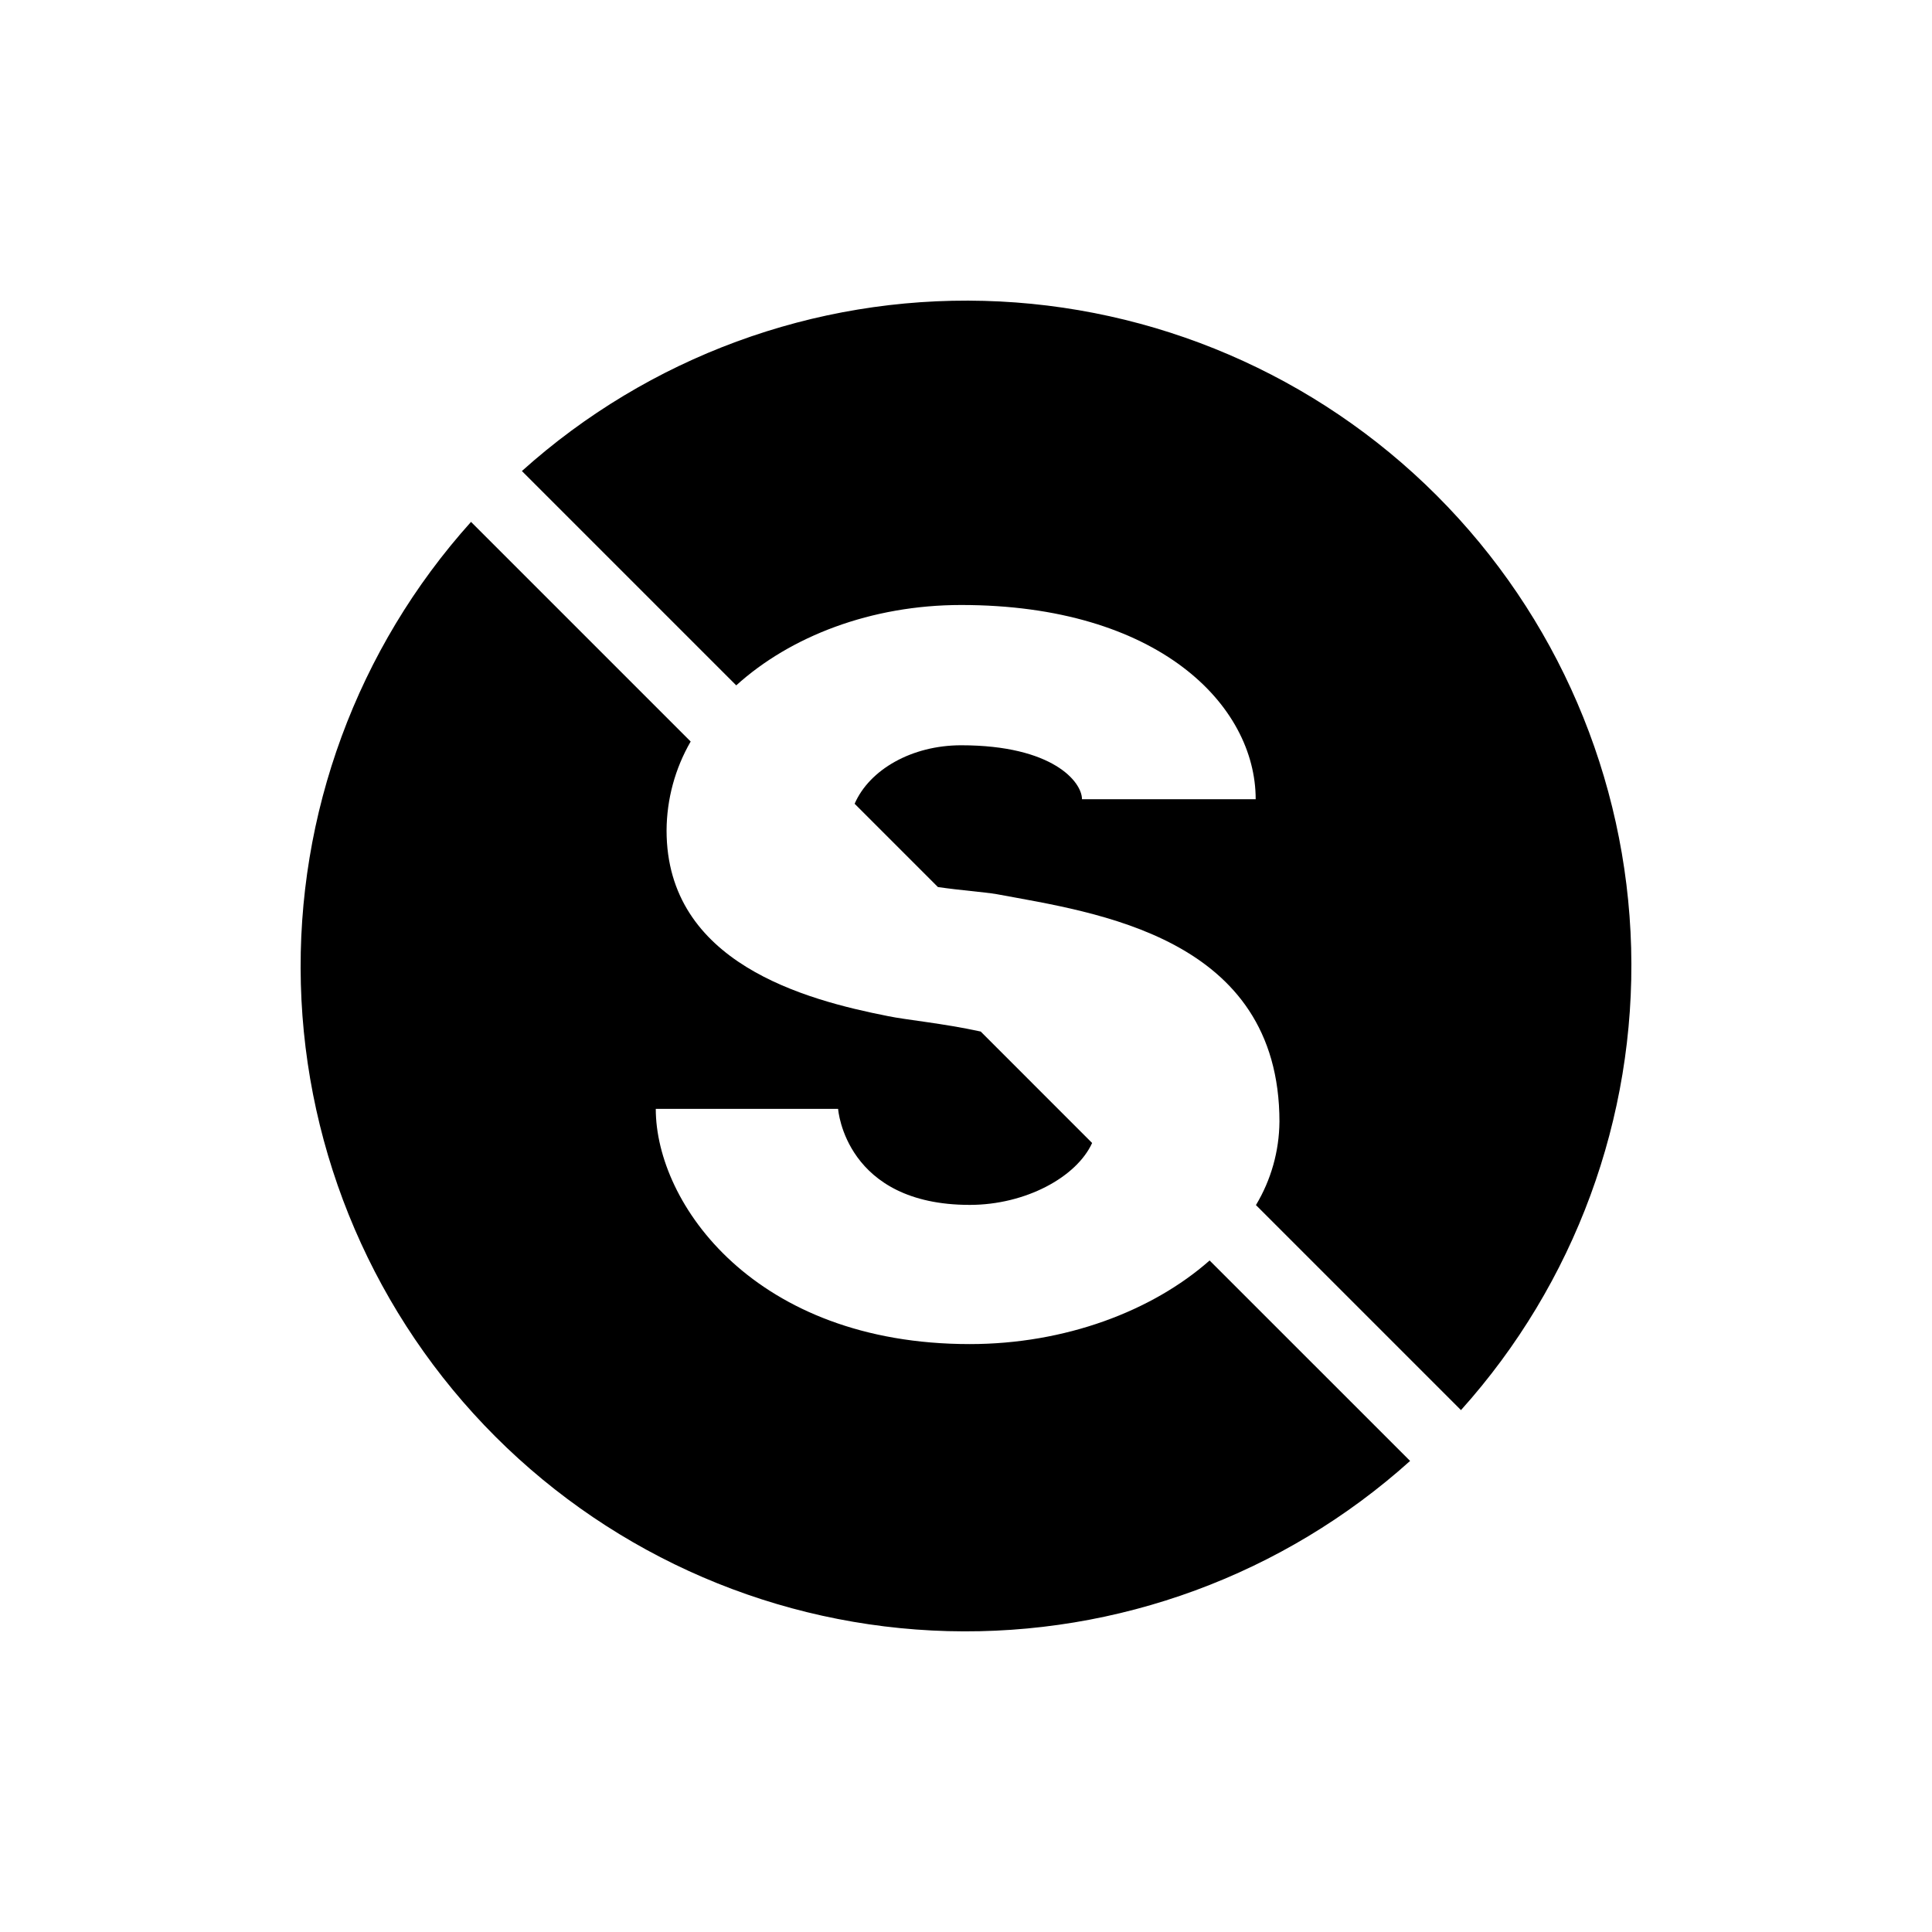 <?xml version="1.0" encoding="UTF-8"?>
<!-- Uploaded to: ICON Repo, www.svgrepo.com, Generator: ICON Repo Mixer Tools -->
<svg fill="#000000" width="800px" height="800px" version="1.1" viewBox="144 144 512 512" xmlns="http://www.w3.org/2000/svg">
 <g>
  <path d="m339.11 325.63c14.355-13.004 35.781-21.301 59.598-21.301 52.324 0 78.059 26.594 78.059 51.469l-46.031 0.004c0-4.574-7.723-14.297-32.023-14.297-13.078 0-24.301 6.453-28.227 15.5l22.066 22.066c6.117 0.902 11.996 1.293 15.598 1.895 26.02 4.859 74.918 11.152 74.918 60.336l-0.004-0.004c-0.07 7.777-2.219 15.395-6.227 22.059l54.336 54.336c30.156-33.555 46.297-77.395 45.098-122.49-1.203-45.098-19.652-88.02-51.555-119.92-31.898-31.902-74.82-50.352-119.92-51.551-45.098-1.203-88.938 14.938-122.49 45.098z"/>
  <path d="m464.56 478.04c-15.219 13.426-38.316 22.156-63.566 22.156-56.902 0-83.207-37.172-83.207-62.336h48.324c0 0.285 2 25.449 34.883 25.449 14.766 0 28.305-7.344 32.43-16.406l-29.531-29.535c-9.988-2.184-19.742-3.078-24.629-4.098-21.73-4.289-58.617-14.012-58.617-49.184 0.043-8.281 2.242-16.406 6.387-23.574l-58.207-58.207c-30.16 33.551-46.301 77.391-45.098 122.49 1.199 45.102 19.648 88.02 51.551 119.92 31.902 31.898 74.82 50.348 119.92 51.551 45.098 1.199 88.938-14.941 122.49-45.102z"/>
 </g>
</svg>